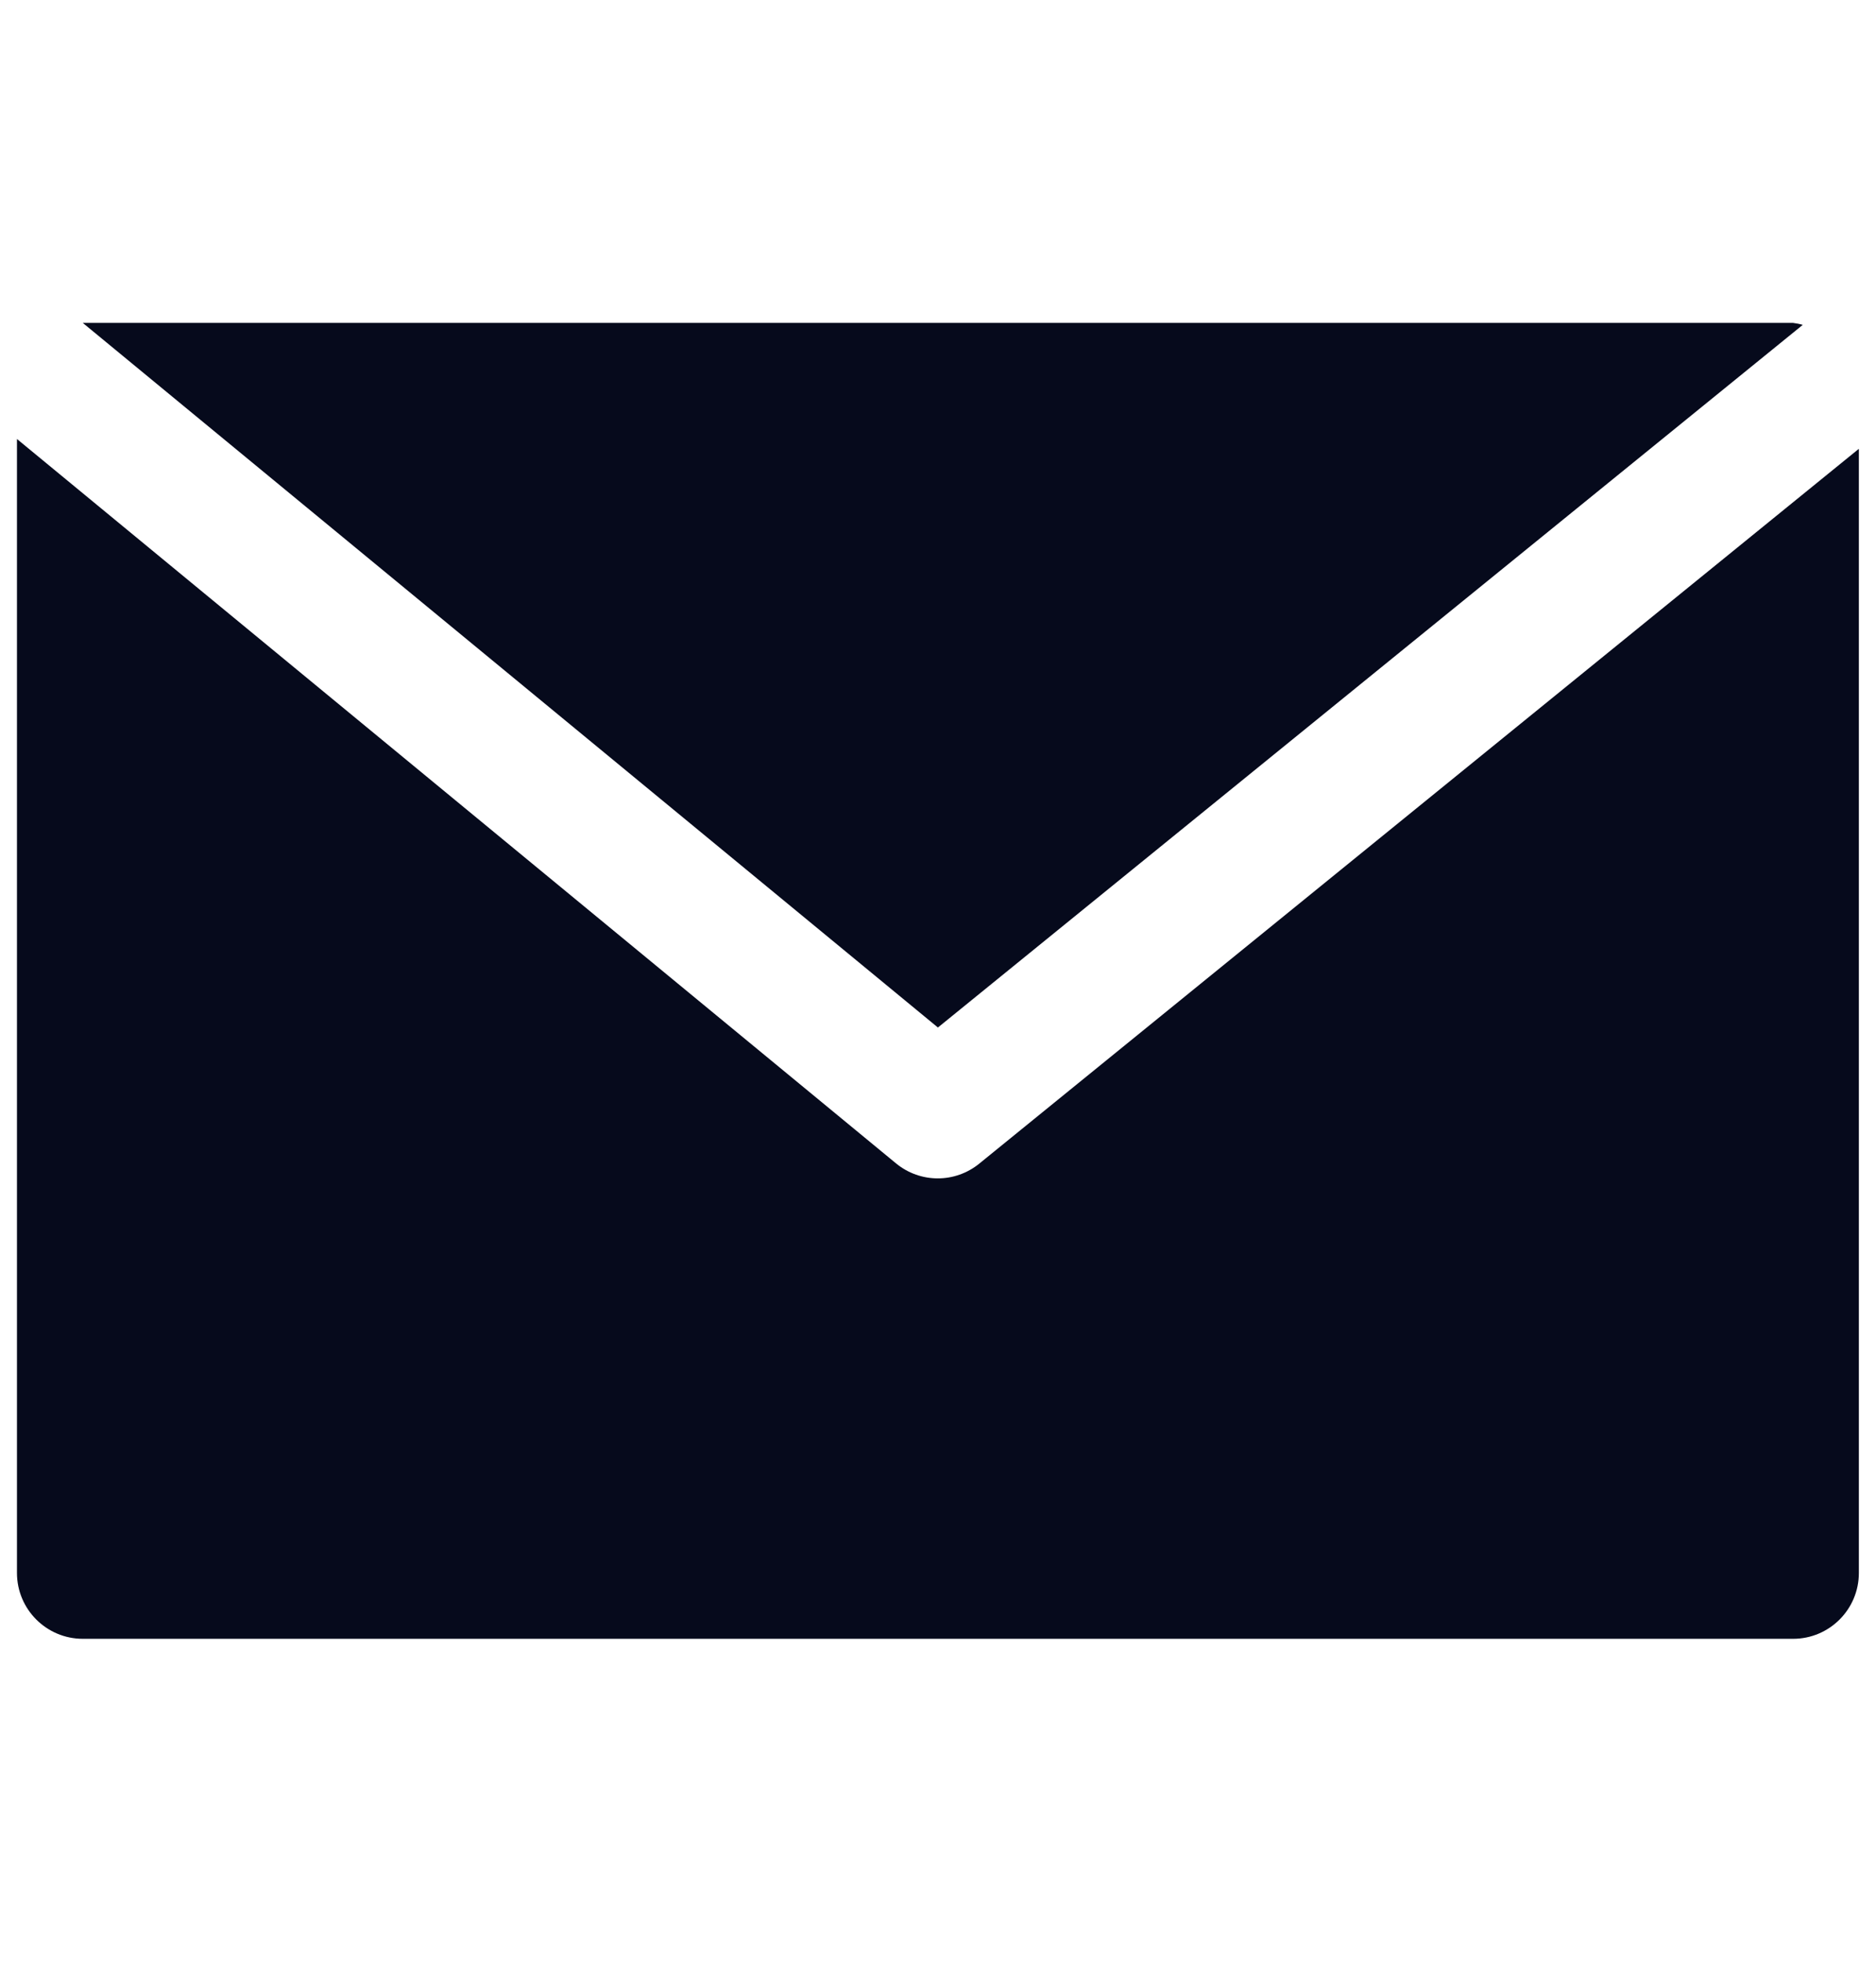 <svg width="22" height="23" viewBox="0 0 22 23" fill="none" xmlns="http://www.w3.org/2000/svg">
<g clip-path="url(#clip0)">
<path d="M21.028 3.786H0.971L10.999 12.047L21.141 3.809C21.104 3.798 21.066 3.791 21.028 3.786Z" fill="#060A1C"/>
<path d="M11.486 13.641C11.202 13.874 10.793 13.874 10.509 13.641L0.199 5.147V18.442C0.199 18.868 0.545 19.214 0.971 19.214H21.028C21.454 19.214 21.799 18.868 21.799 18.442V5.262L11.486 13.641Z" fill="#060A1C"/>
</g>
<defs>
<clipPath id="clip0">
<rect width="21.6" height="21.6" fill="white" transform="translate(0.199 0.7)"/>
</clipPath>
</defs>
</svg>
